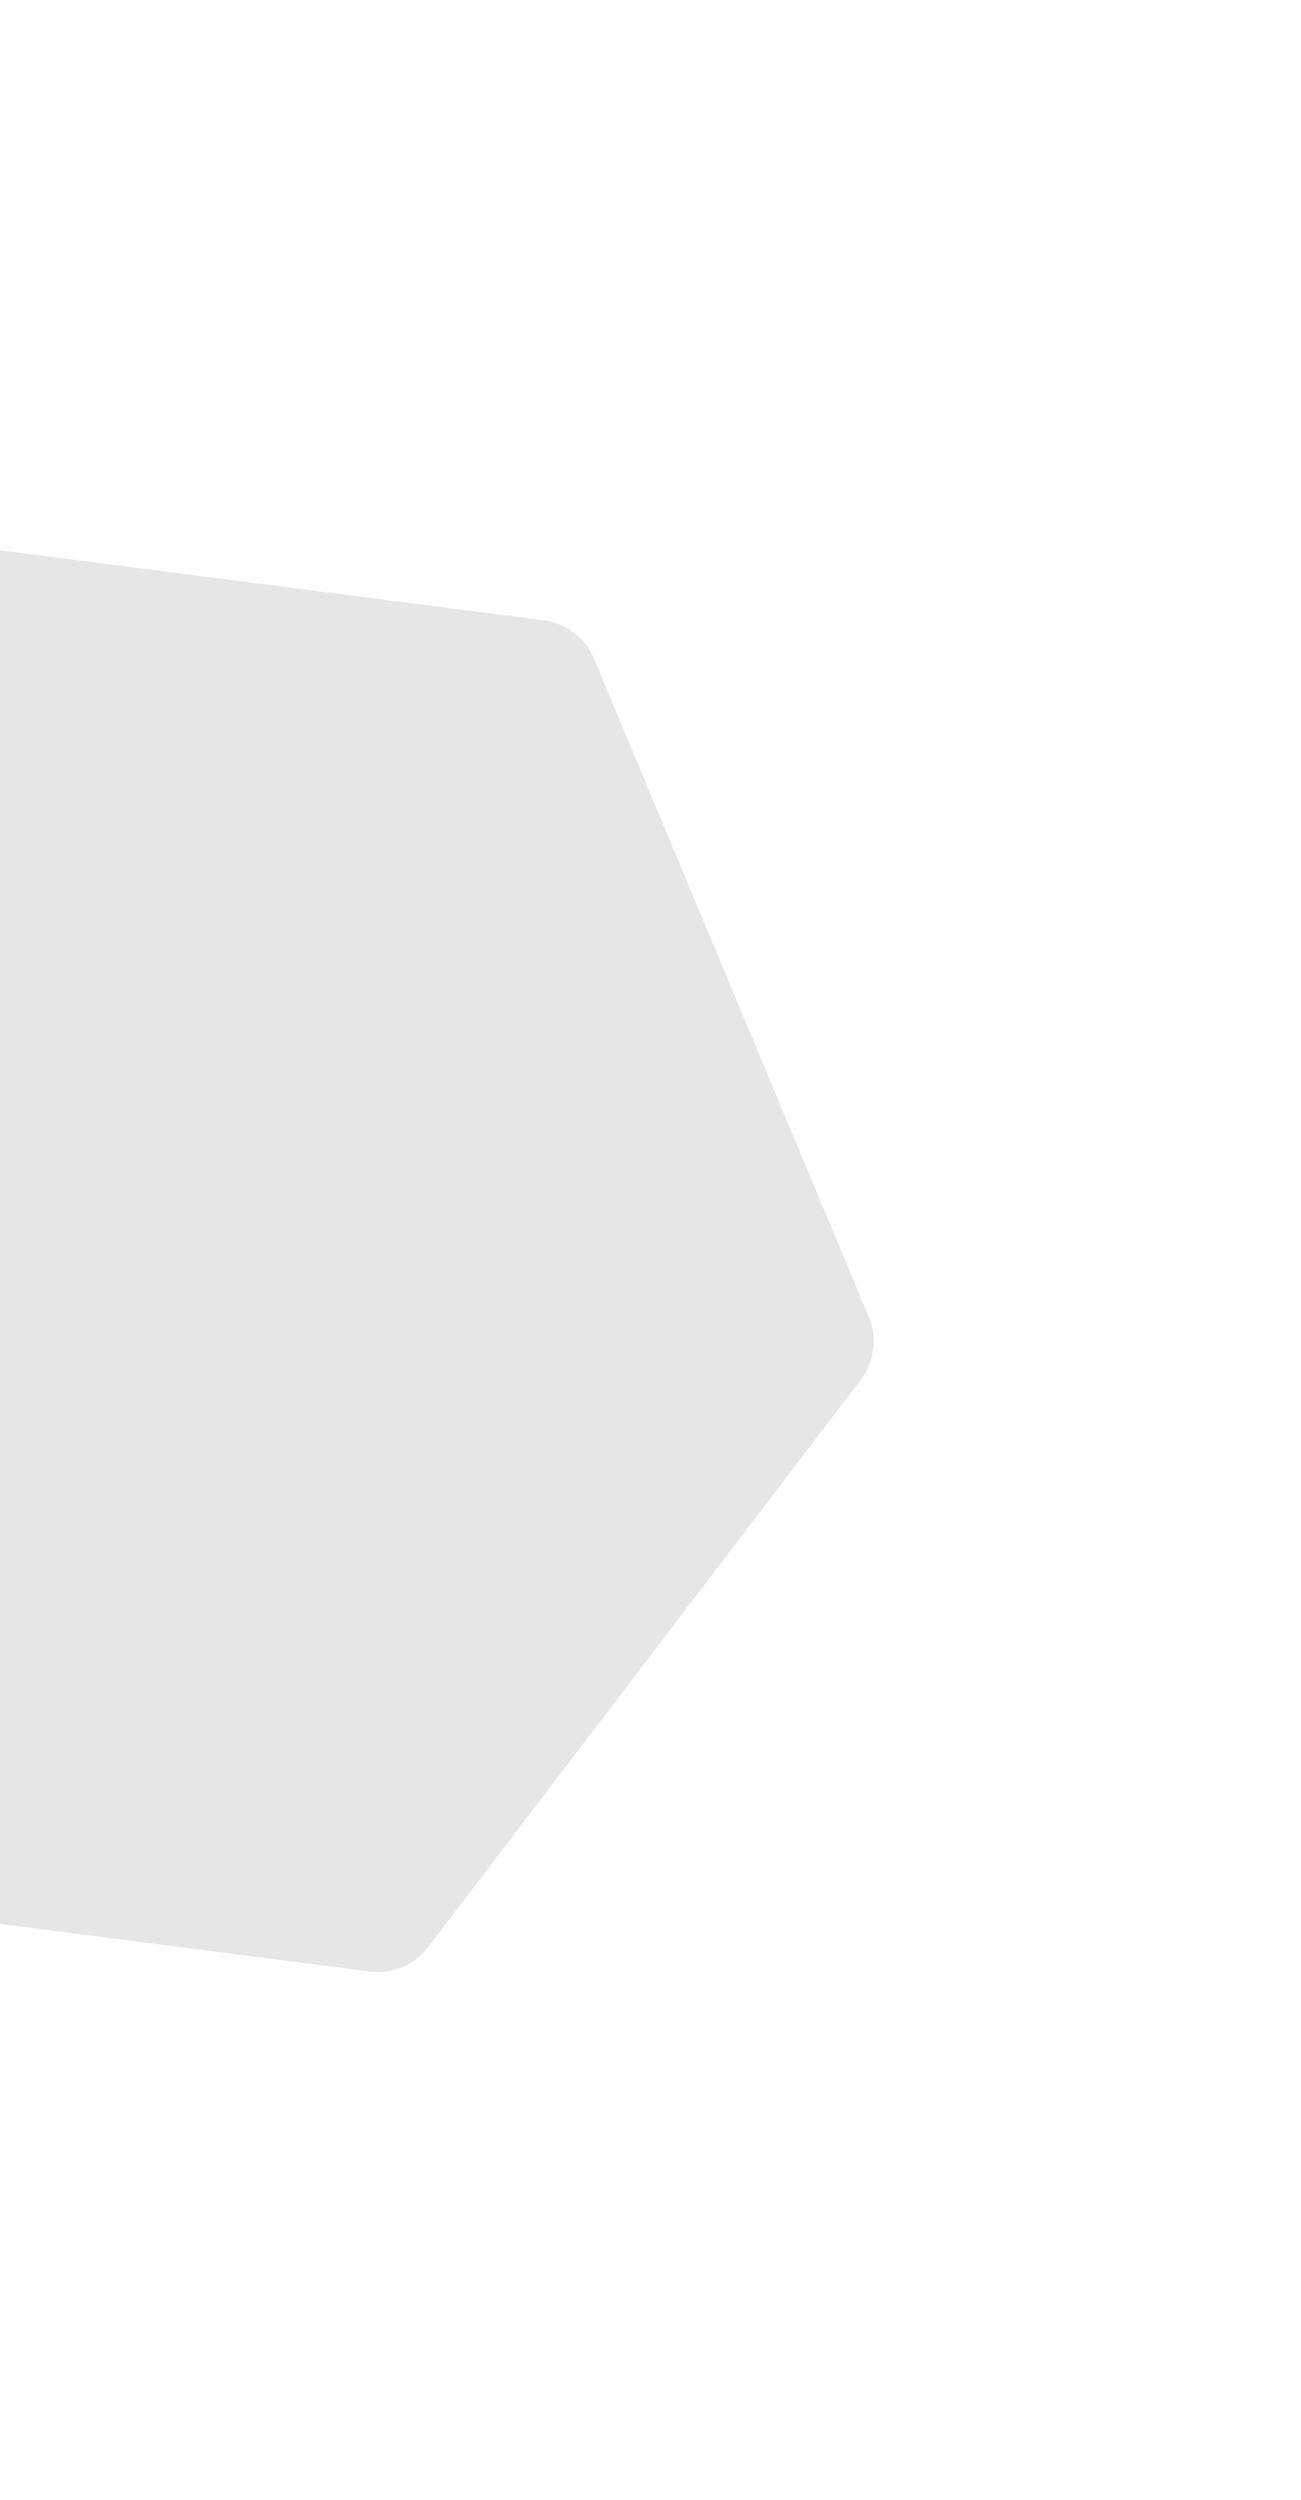    <svg
      width="964"
      height="1852"
      viewBox="0 0 964 1852"
      fill="none"
      xmlns="http://www.w3.org/2000/svg"
    >
      <g opacity="0.1" filter="url(#cloud_two_filter)">
        <path
          d="M-164.734 410.122C-154.55 396.771 -138.018 389.867 -121.364 392.011L402.764 459.48C419.418 461.624 433.664 472.49 440.134 487.985L643.768 975.628C650.238 991.123 647.951 1008.89 637.767 1022.24L317.272 1442.42C307.089 1455.77 290.556 1462.67 273.902 1460.53L-250.226 1393.06C-266.88 1390.91 -281.126 1380.05 -287.596 1364.55L-491.229 876.91C-497.7 861.415 -495.412 843.646 -485.229 830.295L-164.734 410.122Z"
          fill="url(#cloud_two)"
        />
      </g>
      <defs>
        <filter
          id="cloud_two_filter"
          x="-811.157"
          y="0.793"
          width="1774.85"
          height="1850.95"
          filterUnits="userSpaceOnUse"
          colorInterpolationFilters="sRGB"
        >
          <feFlood floodOpacity="0" result="BackgroundImageFix" />
          <feBlend
            mode="normal"
            in="SourceGraphic"
            in2="BackgroundImageFix"
            result="shape"
          />
          <feGaussianBlur stdDeviation="100" result="effect1_foregroundBlur" />
        </filter>
        <linearGradient
          id="cloud_two"
          x1="-148.277"
          y1="388.546"
          x2="300.815"
          y2="1463.99"
          gradientUnits="userSpaceOnUse"
        >
          <stop stopColor="#1F87EF" />
          <stop offset="1" stopColor="#D614A8" />
        </linearGradient>
      </defs>
    </svg>